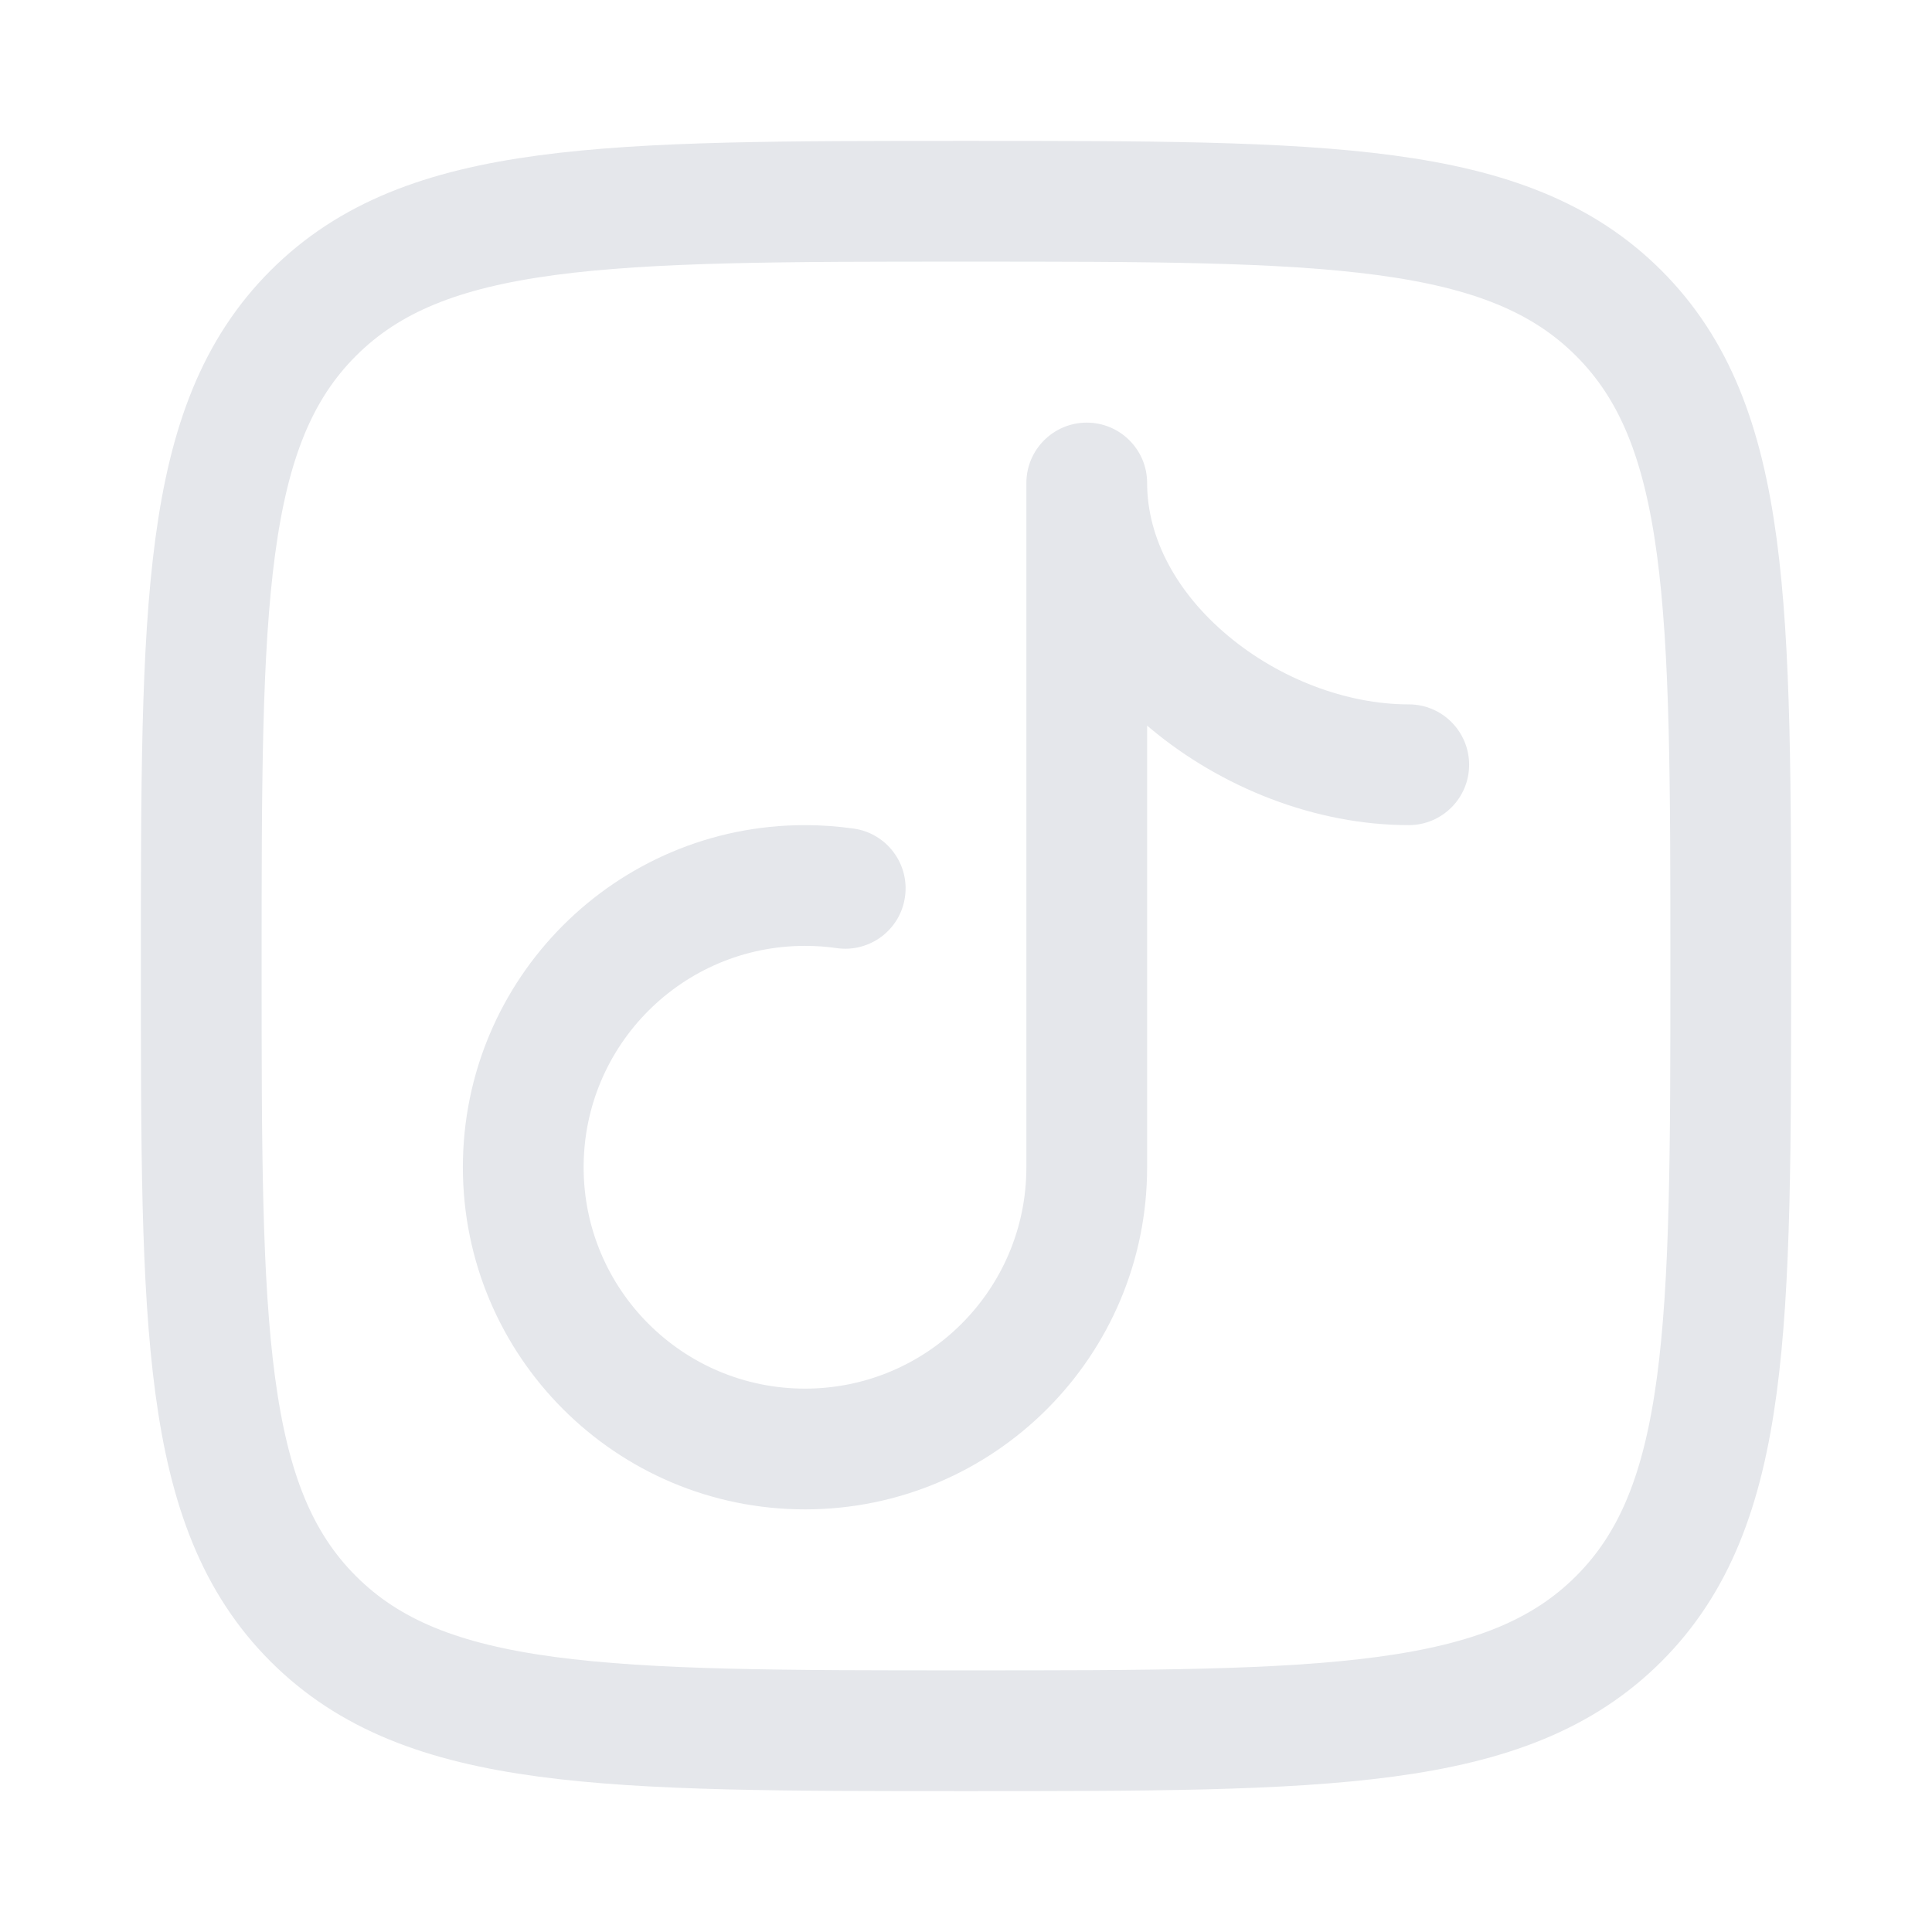 <svg width="24" height="24" viewBox="0 0 24 24" fill="none" xmlns="http://www.w3.org/2000/svg">
<path d="M2.5 12C2.5 7.522 2.5 5.282 3.891 3.891C5.282 2.5 7.522 2.5 12 2.5C16.478 2.5 18.718 2.5 20.109 3.891C21.5 5.282 21.5 7.522 21.5 12C21.5 16.478 21.5 18.718 20.109 20.109C18.718 21.5 16.478 21.5 12 21.5C7.522 21.5 5.282 21.5 3.891 20.109C2.5 18.718 2.5 16.478 2.5 12Z" stroke="#E5E7EB" stroke-width="1.5" stroke-linejoin="round"/>
<path d="M10.394 11.778C10.804 11.836 11.184 11.552 11.242 11.142C11.301 10.732 11.016 10.352 10.606 10.293L10.394 11.778ZM17.5 10.25C17.914 10.25 18.25 9.914 18.25 9.5C18.25 9.086 17.914 8.75 17.5 8.75V10.25ZM14.25 6C14.25 5.586 13.914 5.25 13.5 5.25C13.086 5.25 12.75 5.586 12.75 6H14.25ZM12.75 14.5C12.75 16.019 11.519 17.25 10 17.25V18.75C12.347 18.75 14.25 16.847 14.25 14.5H12.75ZM10 17.25C8.481 17.25 7.25 16.019 7.25 14.5H5.75C5.75 16.847 7.653 18.75 10 18.75V17.25ZM7.25 14.5C7.25 12.981 8.481 11.75 10 11.75V10.25C7.653 10.25 5.75 12.153 5.75 14.5H7.25ZM10 11.75C10.134 11.75 10.266 11.759 10.394 11.778L10.606 10.293C10.408 10.265 10.205 10.25 10 10.25V11.75ZM17.5 8.75C16.725 8.75 15.892 8.431 15.256 7.899C14.62 7.368 14.25 6.688 14.25 6H12.75C12.75 7.245 13.414 8.315 14.294 9.051C15.175 9.786 16.342 10.25 17.5 10.25V8.75ZM12.75 6V14.5H14.25V6H12.75Z" fill="#E5E7EB"/>
</svg>
